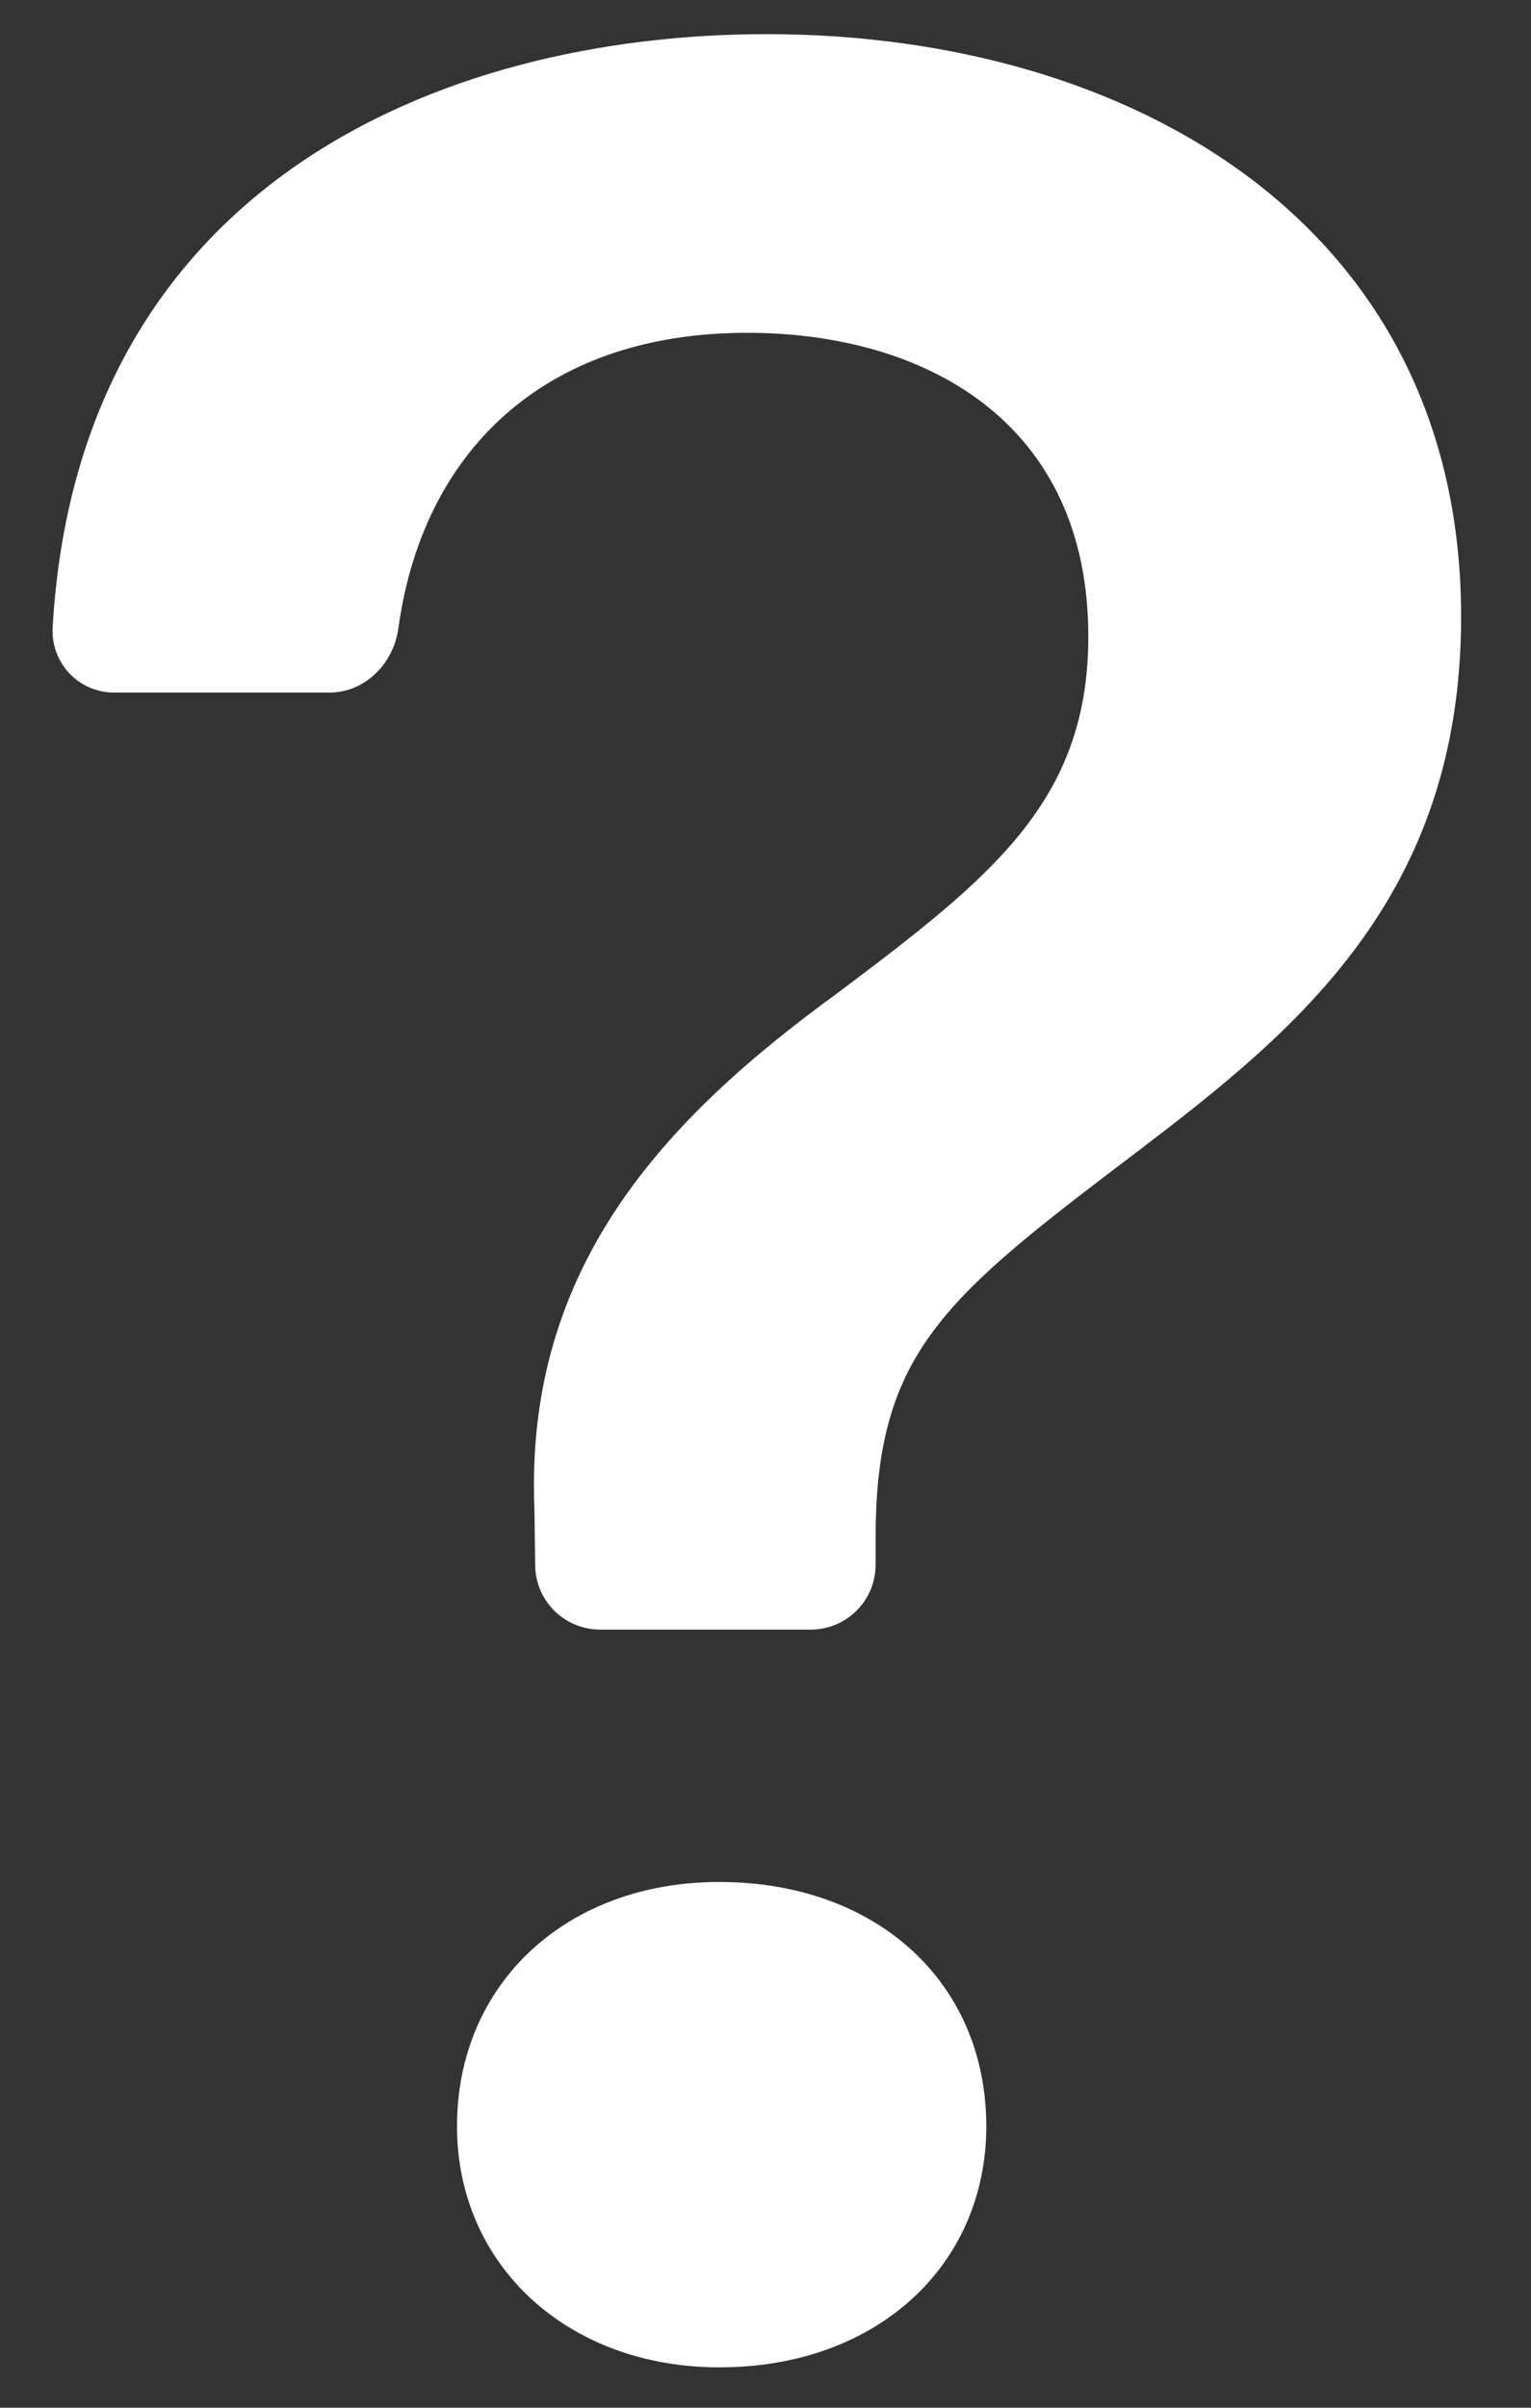 <svg width="14" height="22" viewBox="0 0 14 22" fill="none" xmlns="http://www.w3.org/2000/svg">
<rect x="0" y="0" width="14" height="22" fill="#333333" stroke="none"/>
<path d="M0.481 5.742C0.478 5.818 0.49 5.895 0.518 5.967C0.545 6.038 0.587 6.104 0.64 6.159C0.694 6.214 0.758 6.257 0.829 6.286C0.9 6.315 0.977 6.33 1.053 6.328H3.013C3.34 6.328 3.602 6.06 3.644 5.735C3.858 4.177 4.927 3.041 6.832 3.041C8.461 3.041 9.952 3.856 9.952 5.815C9.952 7.324 9.064 8.017 7.661 9.072C6.062 10.233 4.796 11.589 4.887 13.791L4.894 14.306C4.896 14.462 4.96 14.61 5.071 14.72C5.182 14.829 5.332 14.89 5.487 14.89H7.414C7.571 14.89 7.722 14.828 7.833 14.716C7.945 14.605 8.007 14.454 8.007 14.296V14.047C8.007 12.342 8.656 11.845 10.406 10.518C11.852 9.418 13.361 8.197 13.361 5.635C13.361 2.046 10.33 0.312 7.012 0.312C4.003 0.312 0.707 1.714 0.481 5.742ZM4.179 19.429C4.179 20.695 5.188 21.631 6.578 21.631C8.024 21.631 9.019 20.695 9.019 19.429C9.019 18.118 8.022 17.196 6.575 17.196C5.188 17.196 4.179 18.118 4.179 19.429Z" fill="white"/>
</svg>
